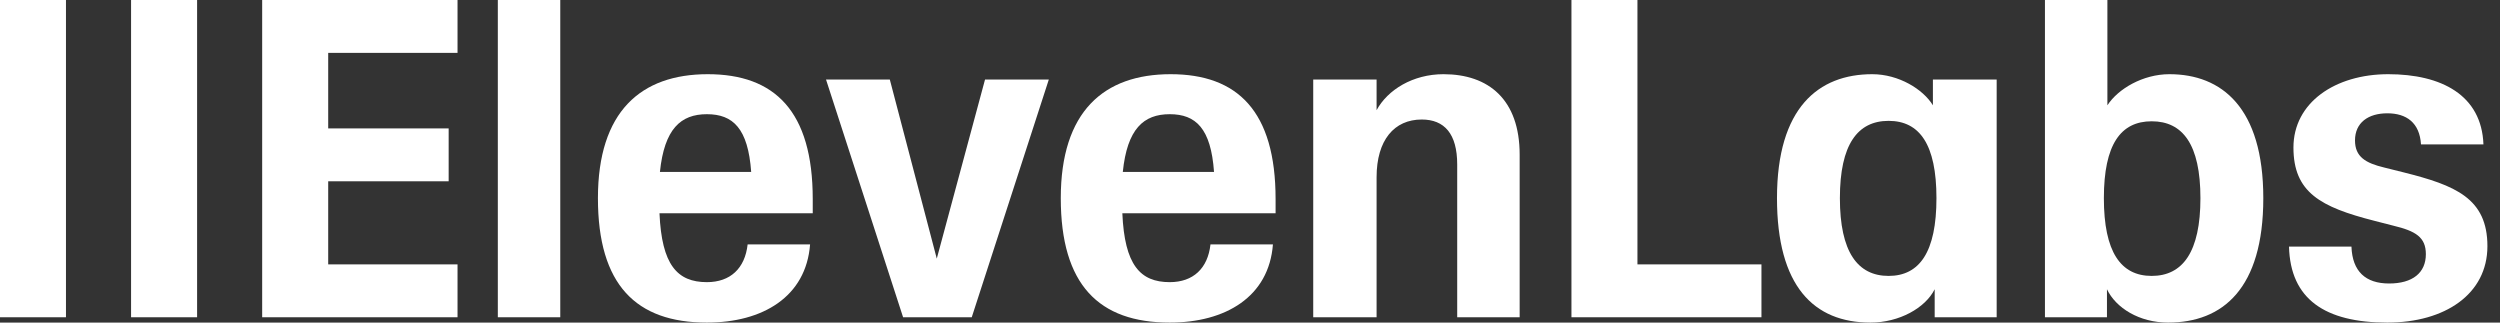 <svg width="93" height="12" viewBox="0 0 93 12" fill="none" xmlns="http://www.w3.org/2000/svg">
<rect x="0" y="0" width="93" height="12" fill="#333333" stroke="none"/>
<path d="M33.101 2.959H30.728L33.595 11.802H36.149L39.016 2.959H36.643L34.848 9.62L33.101 2.959Z" fill="white"/>
<path d="M-0.001 6.10352e-05H2.454V11.802H-0.001V6.10352e-05Z" fill="white"/>
<path d="M4.876 6.10352e-05H7.332V11.802H4.876V6.10352e-05Z" fill="white"/>
<path d="M9.753 6.10352e-05H17.02V1.967H12.209V4.777H16.69V6.744H12.209V9.835H17.02V11.802H9.753V6.10352e-05Z" fill="white"/>
<path d="M18.519 6.10352e-05H20.842V11.802H18.519V6.10352e-05Z" fill="white"/>
<path d="M22.243 7.372C22.243 4.149 23.841 2.76 26.329 2.76C28.817 2.76 30.234 4.132 30.234 7.405V7.934H24.533C24.615 9.851 25.192 10.496 26.296 10.496C27.169 10.496 27.713 9.984 27.812 9.091H30.135C29.987 11.041 28.372 12 26.296 12C23.66 12 22.243 10.595 22.243 7.372ZM27.944 6.397C27.828 4.777 27.268 4.248 26.296 4.248C25.324 4.248 24.714 4.793 24.549 6.397H27.944Z" fill="white"/>
<path d="M39.461 7.372C39.461 4.149 41.059 2.76 43.547 2.76C46.035 2.76 47.452 4.132 47.452 7.405V7.934H41.751C41.834 9.851 42.41 10.496 43.514 10.496C44.388 10.496 44.931 9.984 45.03 9.091H47.353C47.205 11.041 45.59 12 43.514 12C40.878 12 39.461 10.595 39.461 7.372ZM45.162 6.397C45.047 4.777 44.486 4.248 43.514 4.248C42.542 4.248 41.932 4.793 41.768 6.397H45.162Z" fill="white"/>
<path d="M58.458 6.10352e-05H60.913V9.835H65.526V11.802H58.458V6.10352e-05Z" fill="white"/>
<path fill-rule="evenodd" clip-rule="evenodd" d="M66.104 7.372C66.104 4 67.653 2.76 69.647 2.76C70.635 2.76 71.541 3.322 71.904 3.917V2.959H74.276V11.802H71.97V10.76C71.624 11.455 70.652 12 69.581 12C67.472 12 66.104 10.645 66.104 7.372ZM70.256 4.496C71.409 4.496 72.036 5.372 72.036 7.372C72.036 9.372 71.409 10.264 70.256 10.264C69.103 10.264 68.444 9.372 68.444 7.372C68.444 5.372 69.103 4.496 70.256 4.496Z" fill="white"/>
<path fill-rule="evenodd" clip-rule="evenodd" d="M78.379 10.76V11.802H76.072V6.10352e-05H78.395V3.917C78.791 3.306 79.714 2.76 80.702 2.76C82.647 2.76 84.195 4 84.195 7.372C84.195 10.744 82.68 12 80.653 12C79.582 12 78.709 11.455 78.379 10.76ZM80.043 4.512C81.197 4.512 81.856 5.372 81.856 7.372C81.856 9.372 81.197 10.264 80.043 10.264C78.89 10.264 78.264 9.372 78.264 7.372C78.264 5.372 78.89 4.512 80.043 4.512Z" fill="white"/>
<path d="M85.151 9.174H87.474C87.507 10.099 88.001 10.546 88.875 10.546C89.748 10.546 90.242 10.149 90.242 9.455C90.242 8.826 89.863 8.595 89.039 8.397L88.331 8.215C86.321 7.703 85.316 7.157 85.316 5.488C85.316 3.818 86.865 2.76 88.842 2.76C90.819 2.76 92.318 3.537 92.384 5.372H90.061C90.011 4.562 89.517 4.215 88.809 4.215C88.1 4.215 87.606 4.562 87.606 5.223C87.606 5.835 88.001 6.066 88.693 6.232L89.418 6.413C91.33 6.893 92.532 7.372 92.532 9.157C92.532 10.942 90.951 12 88.809 12C86.485 12 85.2 11.124 85.151 9.174Z" fill="white"/>
<path d="M51.209 6.595C51.209 5.207 51.868 4.446 52.889 4.446C53.73 4.446 54.208 4.975 54.208 6.116V11.802H56.531V5.752C56.531 3.703 55.377 2.76 53.697 2.76C52.56 2.76 51.621 3.339 51.209 4.099V2.959H48.852V11.802H51.209V6.595Z" fill="white"/>
</svg>
